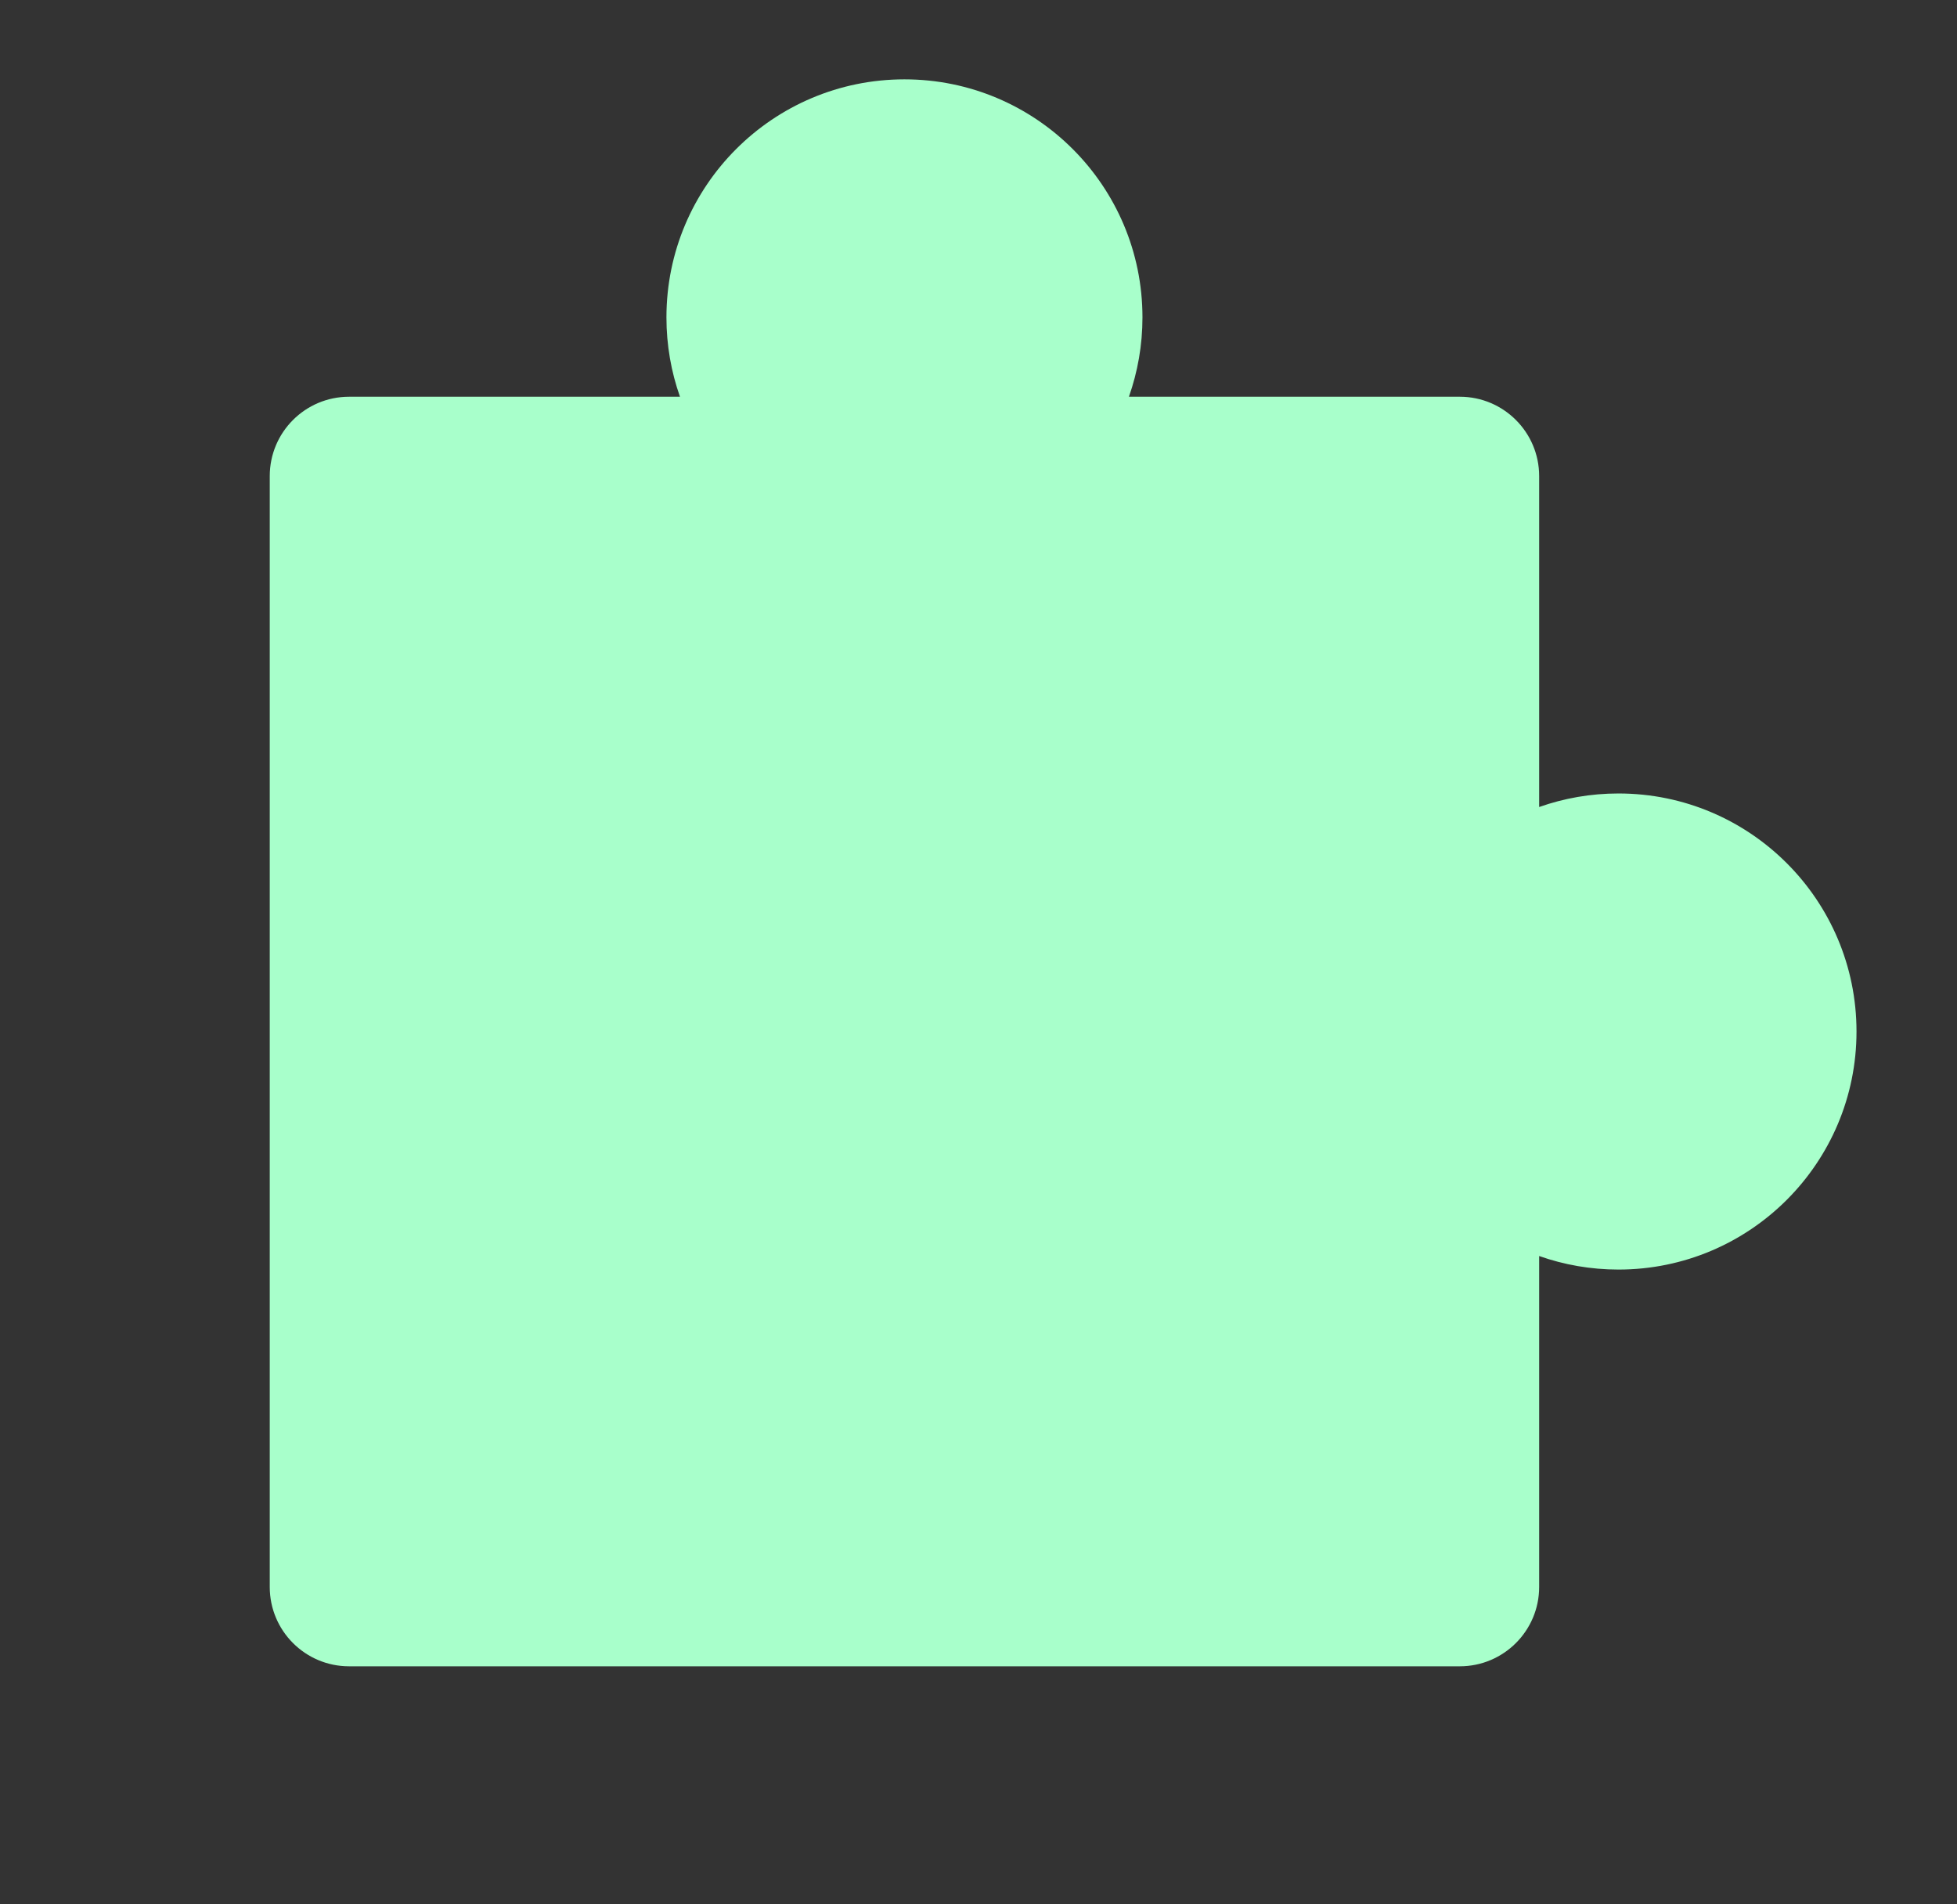 <svg xmlns="http://www.w3.org/2000/svg" width="37" height="36" viewBox="0 0 37 36" fill="none"><rect x="0" y="0" width="37" height="36" fill="#333333" stroke="none"/><path d="M12.6 6C12.6 3.515 14.614 1.5 17.1 1.5C19.585 1.5 21.6 3.515 21.6 6C21.6 6.526 21.509 7.031 21.344 7.5H27.6C28.428 7.5 29.1 8.172 29.1 9V15.256C29.569 15.09 30.074 15 30.6 15C33.085 15 35.1 17.015 35.1 19.5C35.1 21.985 33.085 24 30.6 24C30.074 24 29.569 23.91 29.1 23.744V30C29.1 30.828 28.428 31.5 27.6 31.5H6.6C5.771 31.5 5.1 30.828 5.1 30V9C5.1 8.172 5.771 7.5 6.6 7.5H12.856C12.69 7.031 12.6 6.526 12.6 6Z" fill="#A8FFCB"></path></svg>